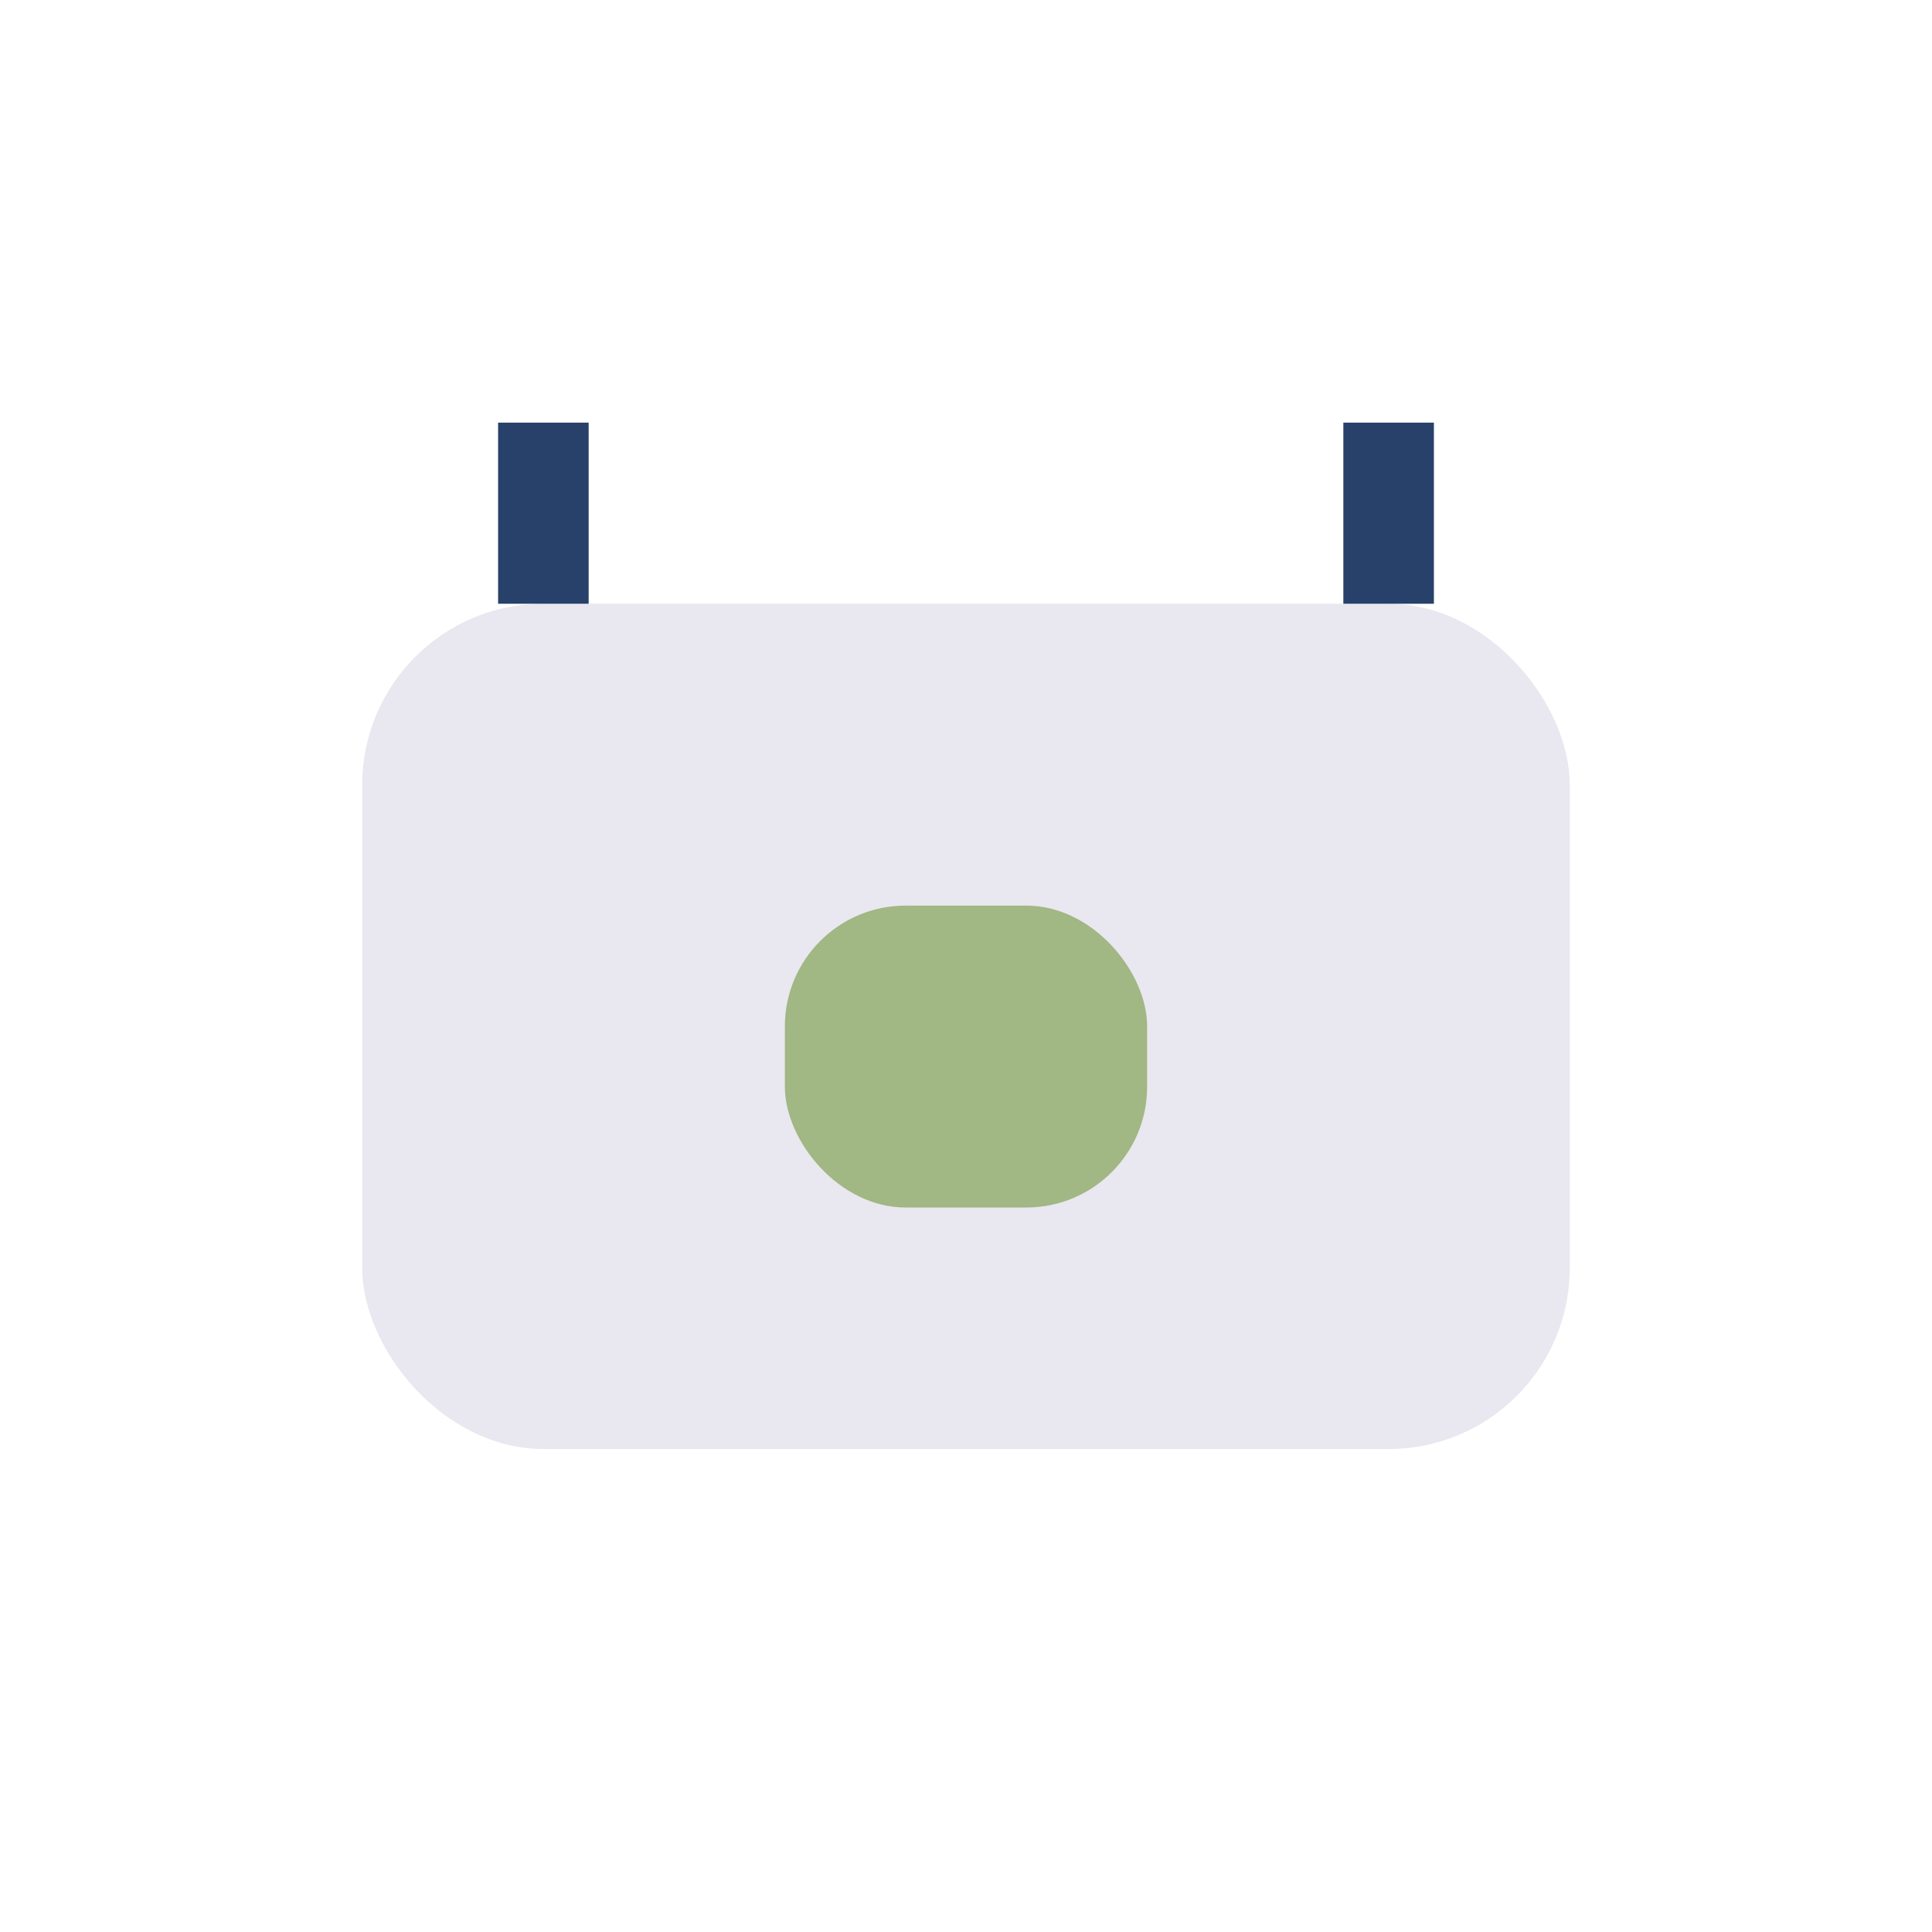 <?xml version="1.0" encoding="UTF-8"?>
<svg xmlns="http://www.w3.org/2000/svg" width="32" height="32" viewBox="0 0 32 32"><rect x="6" y="10" width="20" height="14" rx="3" fill="#E9E7EF"/><path d="M9 10V7m14 3V7" stroke="#28416A" stroke-width="1.5"/><rect x="13" y="15" width="6" height="5" rx="2" fill="#A1B784"/></svg>